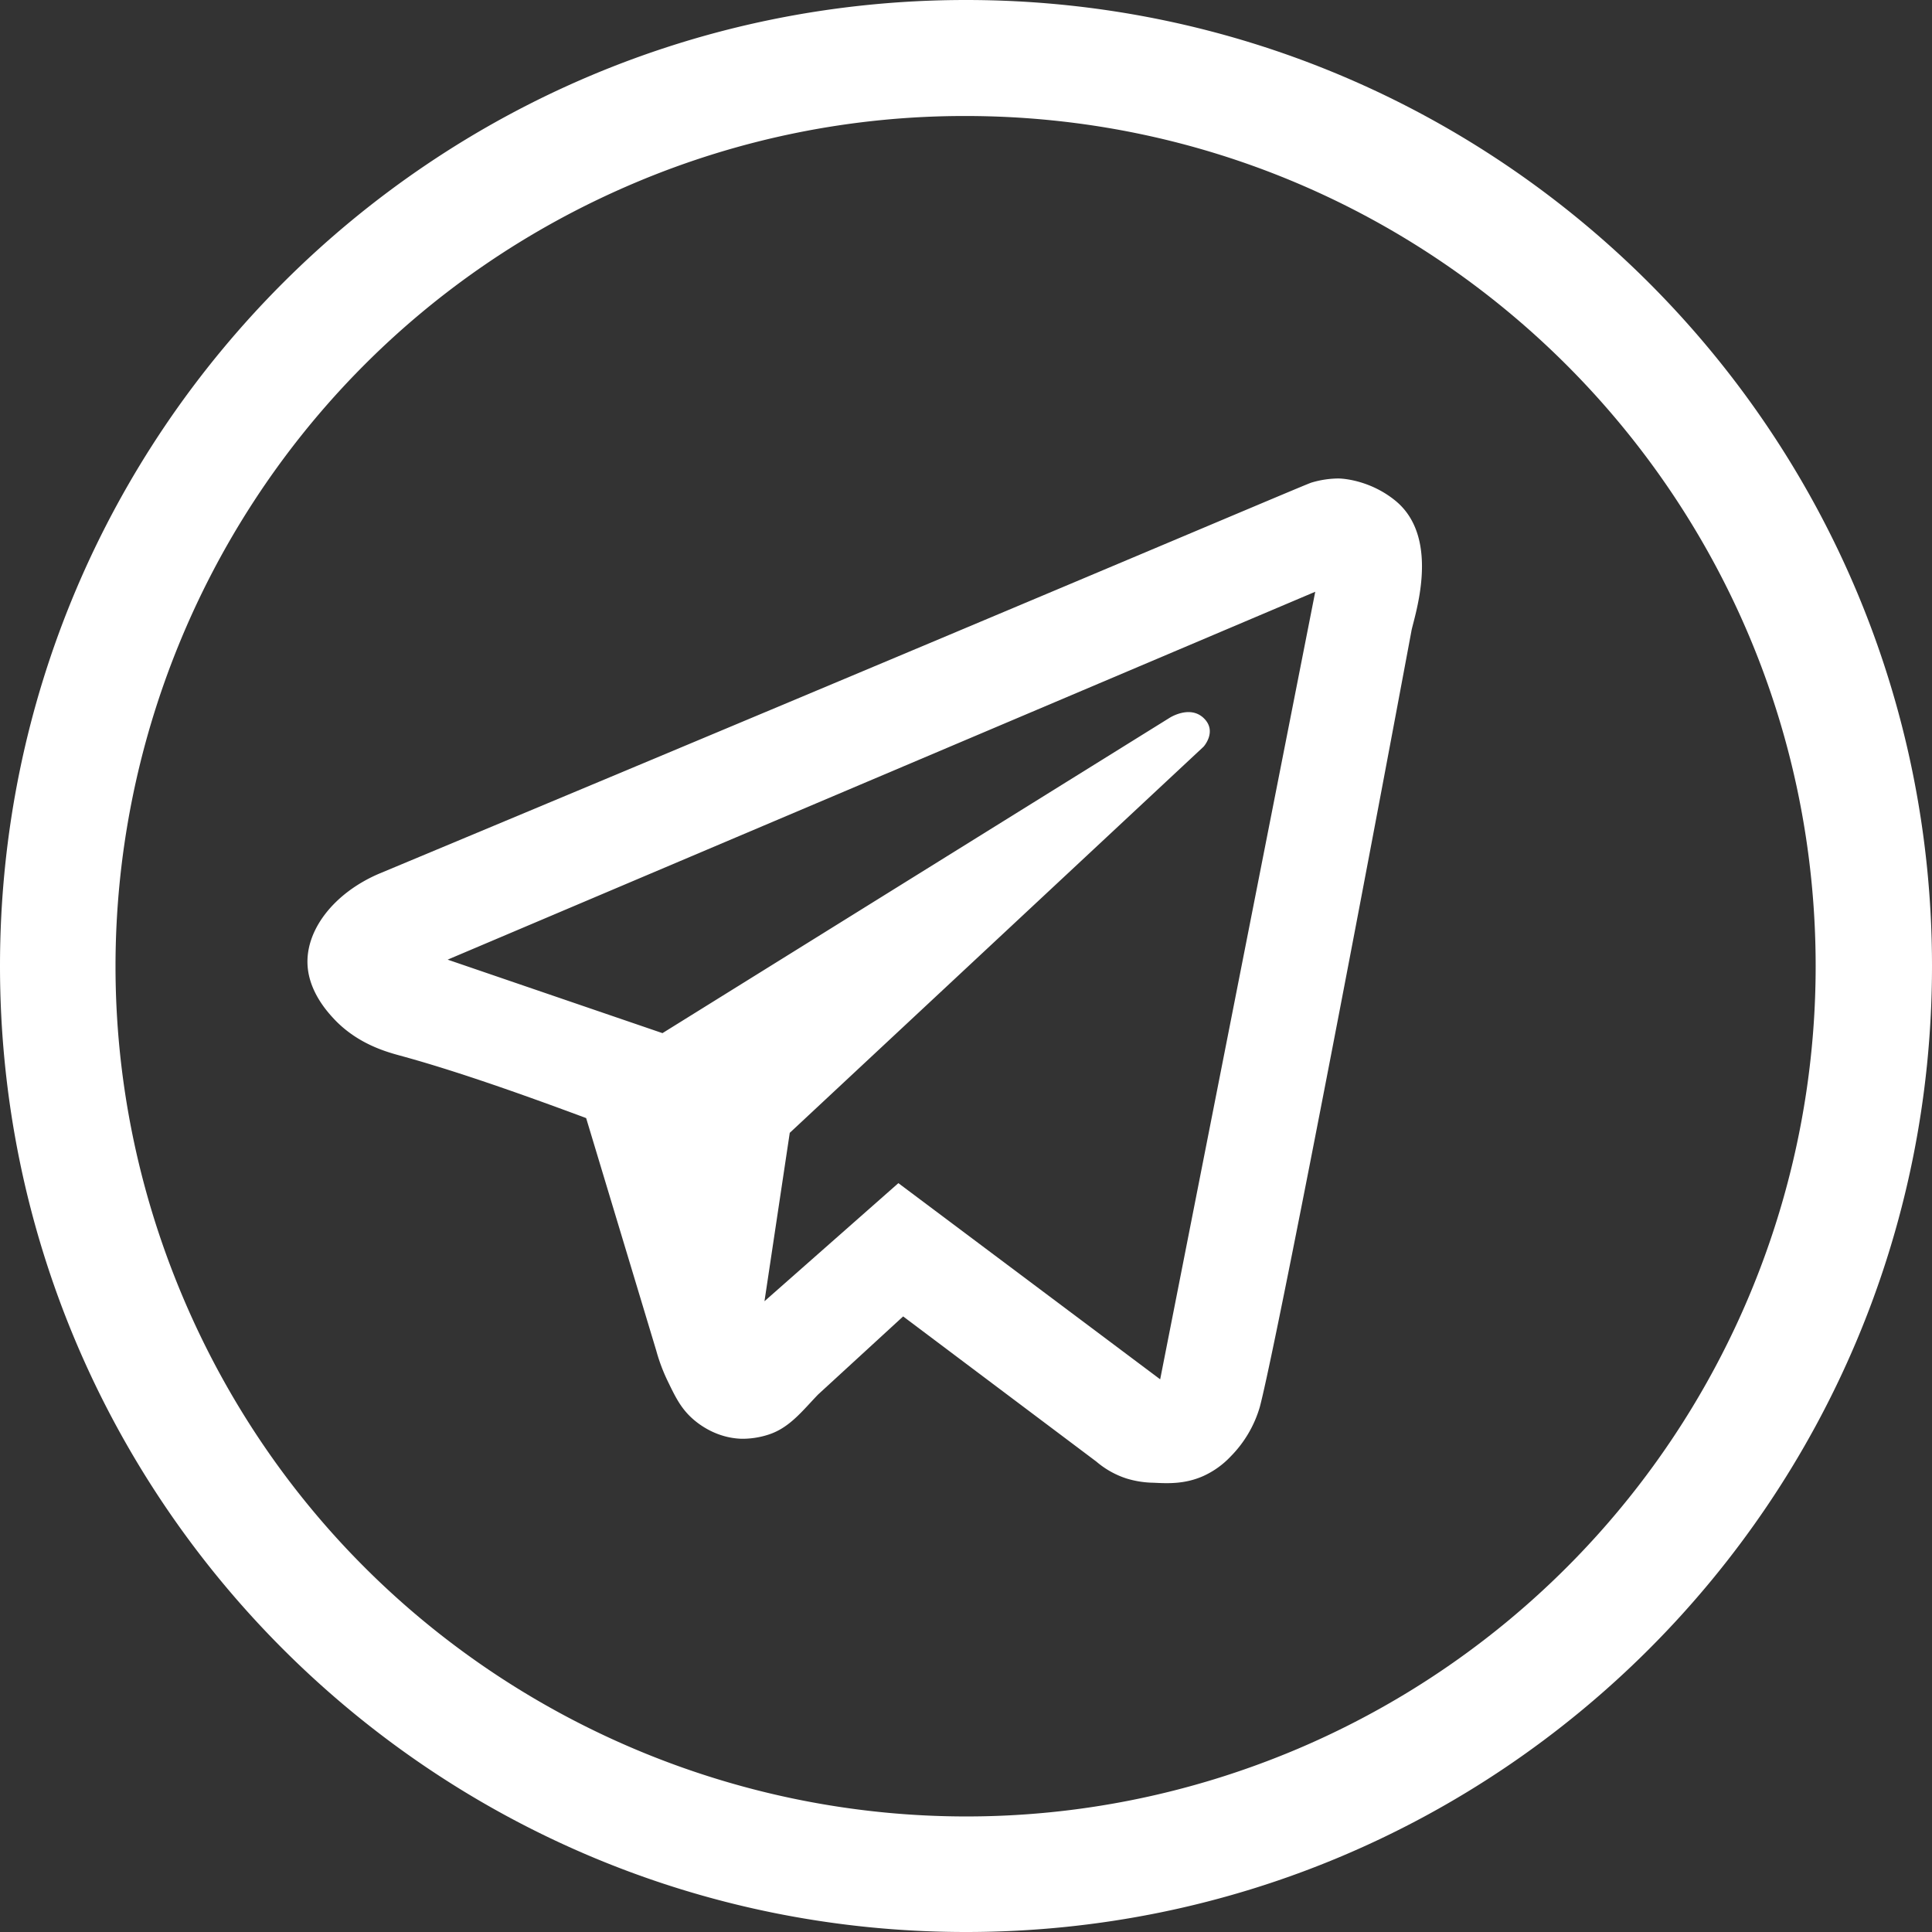 <?xml version="1.0" encoding="UTF-8"?> <svg xmlns="http://www.w3.org/2000/svg" viewBox="0 0 989.25 989.25"><rect x="0" y="0" width="989.25" height="989.25" fill="#333333" stroke="none"/> <defs> <style>.cls-1{fill:#fff;}</style> </defs> <g id="Слой_2" data-name="Слой 2"> <g id="Слой_1-2" data-name="Слой 1"> <g id="Слой_2-2" data-name="Слой 2"> <g id="Слой_1-2-2" data-name="Слой 1-2"> <path class="cls-1" d="M494.62,59.4c240.44.17,435.22,195.21,435.06,435.65A435.36,435.36,0,0,1,664,895.67C442.52,989.22,187.13,885.51,93.57,664S103.74,187.13,325.23,93.57A432.73,432.73,0,0,1,494.62,59.4m0-59.4C221.45,0,0,221.45,0,494.62S221.45,989.25,494.62,989.25,989.25,767.79,989.25,494.62,767.79,0,494.62,0Z"></path> <path class="cls-1" d="M714.35,256.26C702.2,246.42,688.82,245,685.17,245a49.31,49.31,0,0,0-13.75,2.13c-4,1.27-154.15,65.34-477.29,200.22-23.15,9.9-37.9,28.95-36.63,47.25.92,13.53,10.38,23.76,13.47,27.09,12.17,13,27.32,17,33.85,18.81,24.36,6.63,55.05,17,95.31,32l35.88,119a91,91,0,0,0,5.64,15.18c4,8.25,6.88,14.48,13.4,20.12,3.44,3,12.23,9.52,24.68,9.9a43.18,43.18,0,0,0,13.67-2.1c10.84-3.45,17.41-12.18,25.48-20.55l43.56-40,98.89,74.3a45.11,45.11,0,0,0,15.46,8.68,49.39,49.39,0,0,0,13.91,2.18c7.13.36,15.71.78,25.09-3.28a44.46,44.46,0,0,0,14.41-10.24,59.78,59.78,0,0,0,14.85-25.22c5.94-22.06,37.07-180,77.58-397C723.43,317.63,738.73,276,714.35,256.26Zm-120.3,450L460,605.81l-68.56,60.46,12.94-86.22L616.27,382.33s7.18-7.92,0-14.7-17.52,0-17.52,0L339.21,529l-110-37.63L673.45,303Z"></path> </g> </g> </g> </g> </svg> 